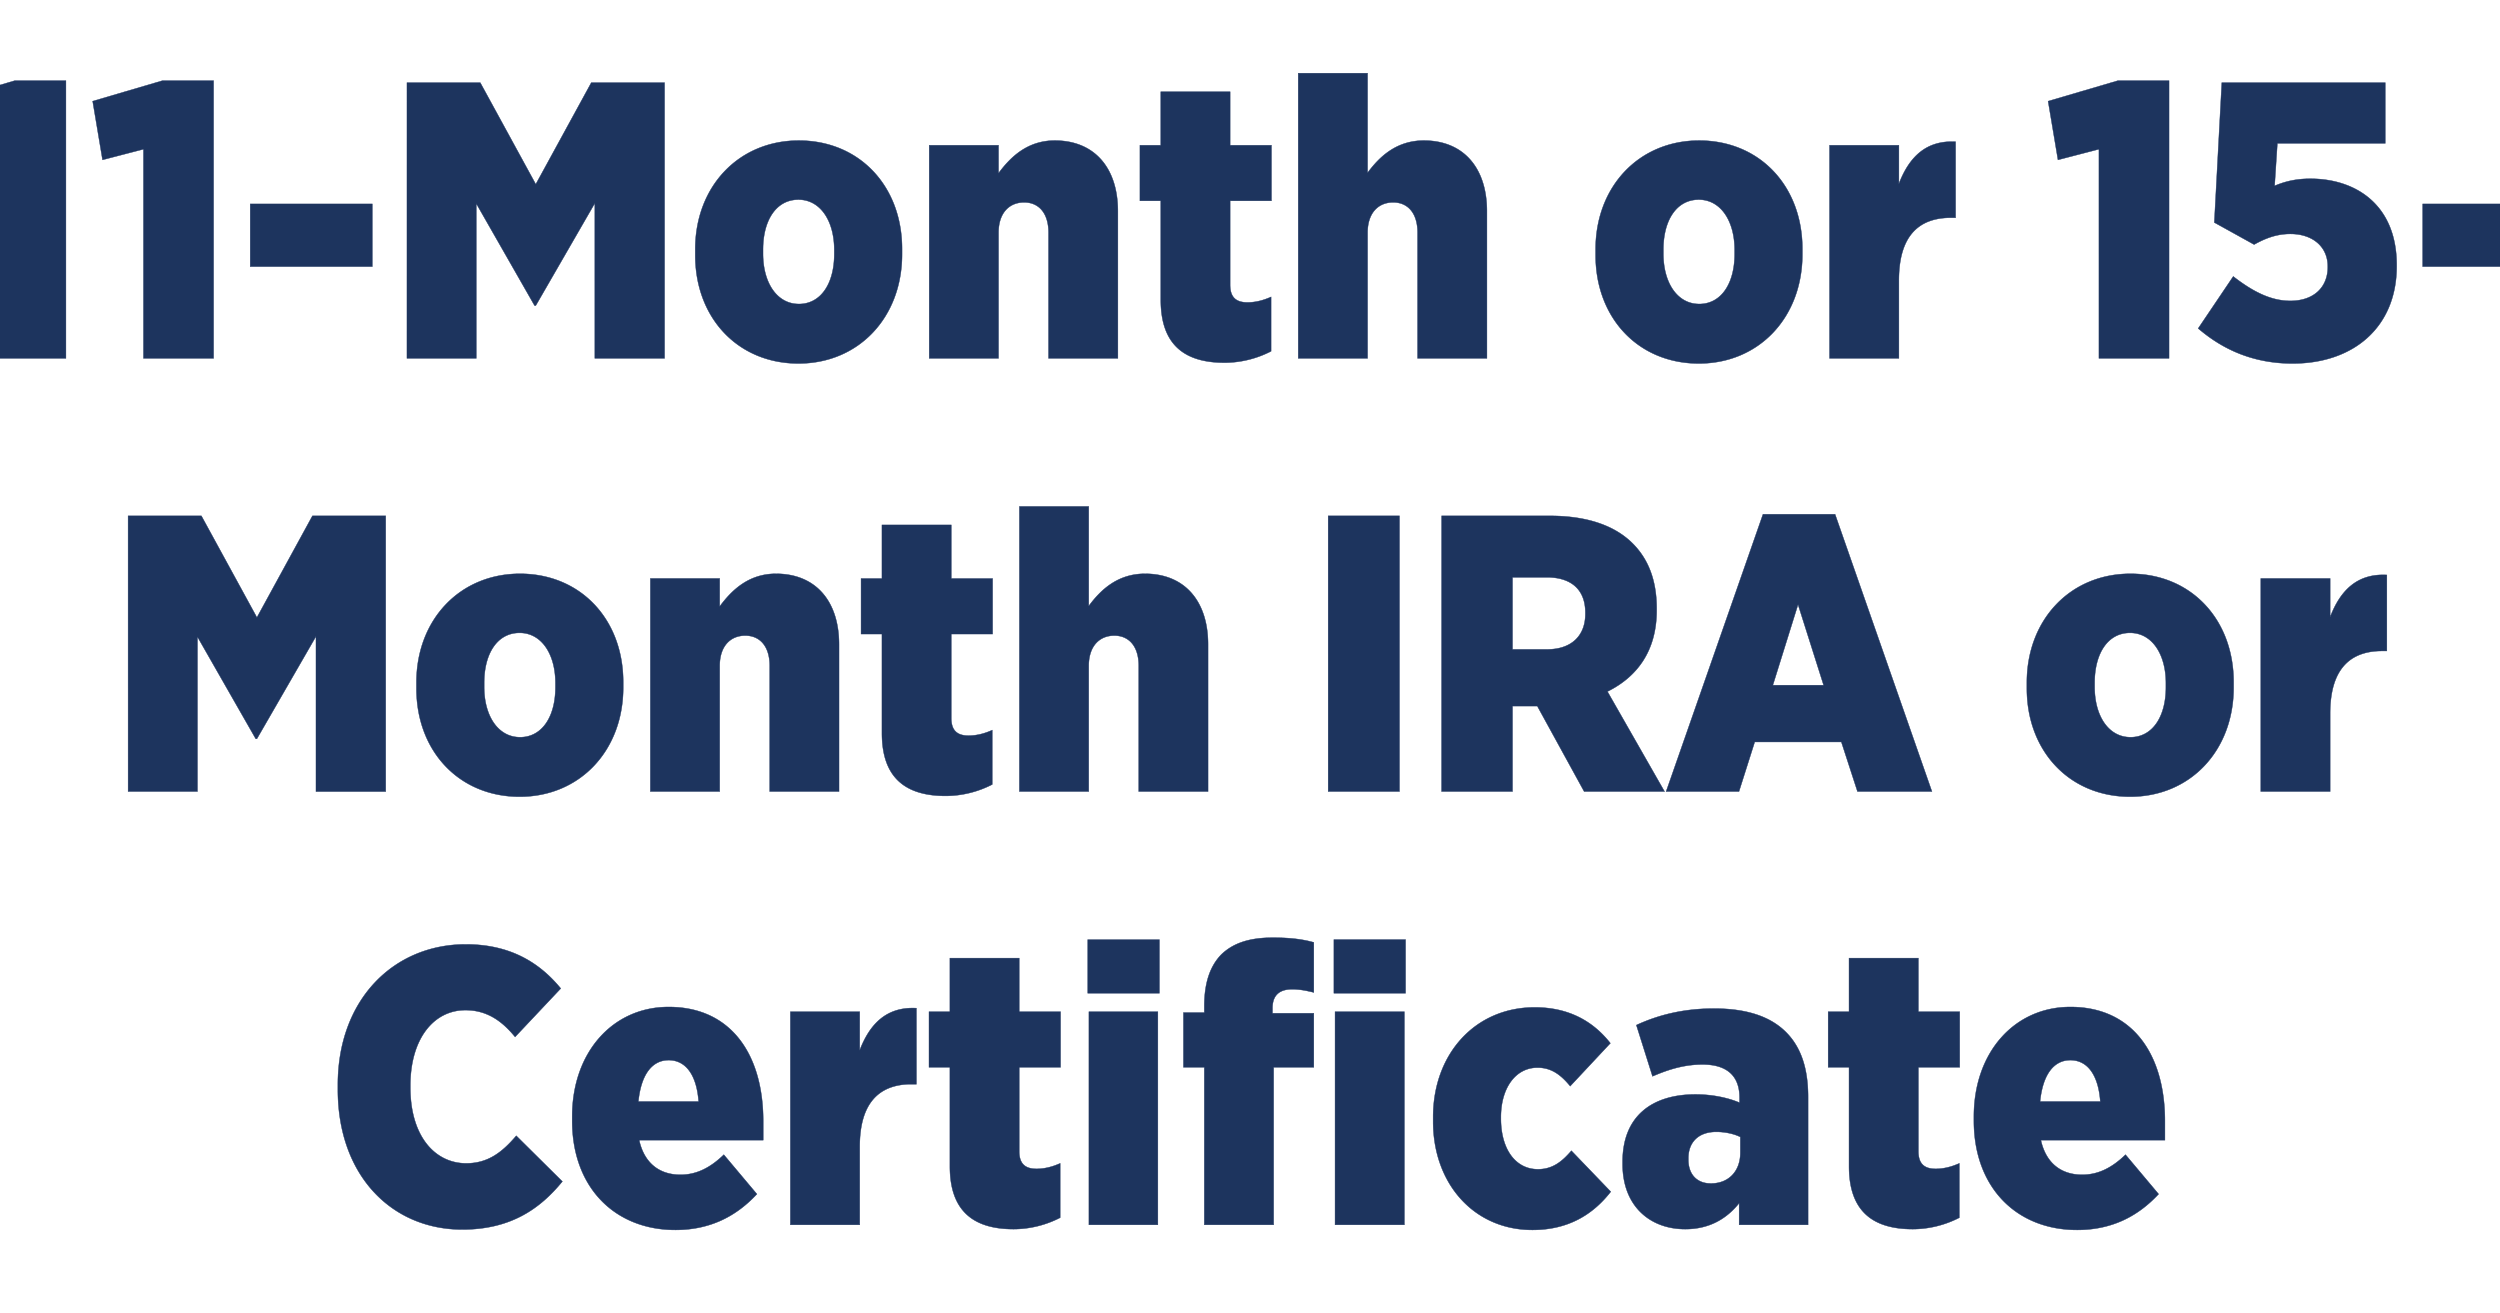 <svg width="140.923" height="74" viewBox="0 0 140.923 74" xmlns="http://www.w3.org/2000/svg"><g fill="#1d345e" stroke="#1d345e"><path d="M-.237 20.2h3.952V4.548H.829l-3.93 1.155.555 3.308 2.31-.6zM8.088 20.2h3.952V4.548H9.154l-3.93 1.155.556 3.308 2.308-.6zM14.105 15.027h6.882v-3.53h-6.882zM22.94 20.2h3.908v-8.725l3.286 5.75h.067l3.33-5.772V20.2h3.93V4.66h-4.13l-3.13 5.727-3.13-5.728h-4.13zM45.008 20.489c3.397 0 5.84-2.598 5.84-6.15v-.31c0-3.553-2.42-6.106-5.817-6.106-3.397 0-5.84 2.597-5.84 6.127v.333c0 3.553 2.42 6.106 5.817 6.106zm.023-3.353c-1.221 0-2.02-1.176-2.02-2.841v-.222c0-1.643.732-2.82 1.997-2.82 1.222 0 2.02 1.177 2.02 2.842v.222c0 1.665-.754 2.82-1.997 2.82zM52.38 20.2h3.906v-7.082c0-1.11.6-1.71 1.444-1.71.821 0 1.376.6 1.376 1.71V20.2h3.907v-8.303c0-2.42-1.31-3.974-3.552-3.974-1.532 0-2.486.91-3.175 1.843V8.189H52.38zM69.03 20.444a5.77 5.77 0 002.62-.644v-3.063c-.445.2-.889.31-1.333.31-.666 0-.976-.31-.976-.999V11.32h2.33V8.19h-2.33V5.17h-3.908v3.02h-1.176v3.13h1.176v5.594c0 2.576 1.399 3.53 3.597 3.53zM73.181 20.2h3.908v-7.082c0-1.11.6-1.71 1.443-1.71.821 0 1.376.6 1.376 1.71V20.2h3.908v-8.303c0-2.42-1.31-3.974-3.553-3.974-1.531 0-2.486.888-3.174 1.82V4.127H73.18zM95.76 20.489c3.396 0 5.838-2.598 5.838-6.15v-.31c0-3.553-2.42-6.106-5.816-6.106-3.397 0-5.839 2.597-5.839 6.127v.333c0 3.553 2.42 6.106 5.817 6.106zm.022-3.353c-1.221 0-2.02-1.176-2.02-2.841v-.222c0-1.643.732-2.82 1.998-2.82 1.22 0 2.02 1.177 2.02 2.842v.222c0 1.665-.755 2.82-1.998 2.82zM103.13 20.2h3.908v-4.396c0-2.42 1.043-3.53 2.93-3.53h.267V7.99c-1.666-.09-2.62.865-3.197 2.375V8.189h-3.908zM118.316 20.2h3.951V4.548h-2.886l-3.93 1.155.556 3.308 2.309-.6zM129.238 20.489c3.397 0 5.861-2.02 5.861-5.484v-.067c0-3.396-2.308-4.862-4.862-4.862-.82 0-1.443.156-2.02.4l.156-2.398h6.083V4.66h-9.214l-.422 7.882 2.243 1.243c.6-.333 1.243-.6 2.042-.6 1.221 0 2.11.689 2.11 1.843v.022c0 1.155-.8 1.91-2.11 1.91-1.11 0-2.131-.533-3.219-1.377l-1.976 2.93c1.421 1.222 3.153 1.977 5.328 1.977zM136.565 15.027h6.882v-3.53h-6.882z" stroke-width=".022"/></g><g fill="#1d345e" stroke="#1d345e"><path d="M7.223 44.62h3.907v-8.725l3.286 5.75h.066l3.33-5.772v8.747h3.93V29.08h-4.13l-3.13 5.727-3.13-5.728h-4.13zM29.29 44.909c3.397 0 5.84-2.598 5.84-6.15v-.31c0-3.553-2.42-6.106-5.818-6.106-3.396 0-5.838 2.597-5.838 6.127v.333c0 3.553 2.42 6.106 5.816 6.106zm.022-3.353c-1.22 0-2.02-1.176-2.02-2.841v-.222c0-1.643.733-2.82 1.998-2.82 1.221 0 2.02 1.177 2.02 2.842v.222c0 1.665-.754 2.82-1.998 2.82zM36.66 44.62h3.908v-7.082c0-1.11.6-1.71 1.443-1.71.822 0 1.377.6 1.377 1.71v7.082h3.907v-8.303c0-2.42-1.31-3.974-3.552-3.974-1.532 0-2.486.91-3.175 1.843v-1.577h-3.907zM53.312 44.864a5.77 5.77 0 002.62-.644v-3.063c-.445.2-.889.31-1.333.31-.666 0-.977-.31-.977-.999V35.74h2.331v-3.13h-2.33v-3.02h-3.908v3.02h-1.177v3.13h1.177v5.594c0 2.576 1.399 3.53 3.597 3.53zM57.463 44.62h3.907v-7.082c0-1.11.6-1.71 1.444-1.71.821 0 1.376.6 1.376 1.71v7.082h3.907v-8.303c0-2.42-1.31-3.974-3.552-3.974-1.532 0-2.486.888-3.175 1.82v-5.616h-3.907zM74.869 44.62h4.018V29.08h-4.018zM81.262 44.62h3.997v-4.818h1.398L89.3 44.62h4.53l-3.22-5.639c1.665-.821 2.775-2.287 2.775-4.573v-.111c0-1.577-.466-2.775-1.354-3.664-1-.999-2.553-1.554-4.662-1.554h-6.106zm3.997-8.015v-4.062h1.931c1.354 0 2.176.666 2.176 1.998v.066c0 1.244-.8 1.998-2.154 1.998zM93.917 44.62h4.107l.888-2.797h4.884l.91 2.797h4.196l-5.46-15.63h-4.064zm6.016-5.994l1.421-4.551 1.443 4.55zM120.07 44.909c3.396 0 5.838-2.598 5.838-6.15v-.31c0-3.553-2.42-6.106-5.816-6.106-3.397 0-5.84 2.597-5.84 6.127v.333c0 3.553 2.42 6.106 5.818 6.106zm.022-3.353c-1.221 0-2.02-1.176-2.02-2.841v-.222c0-1.643.732-2.82 1.998-2.82 1.22 0 2.02 1.177 2.02 2.842v.222c0 1.665-.755 2.82-1.998 2.82zM127.44 44.62h3.908v-4.396c0-2.42 1.043-3.53 2.93-3.53h.266V32.41c-1.665-.09-2.62.865-3.196 2.375v-2.176h-3.908z" stroke-width=".022"/></g><g fill="#1d345e" stroke="#1d345e"><path d="M26.06 69.306c2.709 0 4.374-1.154 5.64-2.708l-2.598-2.575c-.777.91-1.577 1.554-2.82 1.554-1.754 0-3.152-1.51-3.152-4.285v-.089c0-2.642 1.31-4.262 3.108-4.262 1.243 0 2.087.643 2.797 1.51l2.575-2.732c-1.22-1.487-2.886-2.486-5.35-2.486-4.085 0-7.215 3.13-7.215 7.903v.29c0 4.839 3.041 7.88 7.015 7.88zM38.07 69.329c1.999 0 3.464-.8 4.596-2.02l-1.865-2.22c-.732.71-1.51 1.131-2.442 1.131-1.176 0-2.042-.643-2.33-1.953h6.992v-1.088c0-3.685-1.776-6.416-5.328-6.416-3.152 0-5.439 2.553-5.439 6.172v.244c0 3.774 2.42 6.15 5.817 6.15zm-2.086-7.238c.155-1.532.777-2.331 1.71-2.331.954 0 1.576.821 1.687 2.331zM44.553 69.04h3.908v-4.396c0-2.42 1.043-3.53 2.93-3.53h.267V56.83c-1.665-.09-2.62.865-3.197 2.375v-2.176h-3.908zM57.141 69.284a5.77 5.77 0 002.62-.644v-3.063c-.444.2-.888.31-1.332.31-.666 0-.977-.31-.977-.999V60.16h2.331v-3.13h-2.331v-3.02h-3.907v3.02h-1.177v3.13h1.177v5.594c0 2.576 1.398 3.53 3.596 3.53zM61.315 55.986h4.04v-3.02h-4.04zm.067 13.054h3.885V57.03h-3.885zM67.886 69.04h3.908v-8.88h2.264v-3.042h-2.33v-.288c0-.733.399-1.066 1.11-1.066.465 0 .843.089 1.22.178v-2.82c-.555-.155-1.22-.266-2.309-.266-1.287 0-2.22.288-2.908.954-.644.666-.955 1.62-.955 2.909v.355H66.71v3.086h1.176zm7.371 0h3.907V57.03h-3.907zm-.066-13.054h4.04v-3.02h-4.04zM86.38 69.329c1.998 0 3.396-.844 4.418-2.154l-2.22-2.309c-.533.622-1.066 1.044-1.887 1.044-1.266 0-2.087-1.133-2.087-2.864v-.067c0-1.643.821-2.797 2.064-2.797.8 0 1.332.422 1.843 1.043l2.264-2.42c-.976-1.243-2.353-2.02-4.262-2.02-3.375 0-5.728 2.642-5.728 6.172v.266c0 3.508 2.309 6.106 5.595 6.106zM94.994 69.284c1.354 0 2.33-.577 3.041-1.465v1.221h3.885v-7.215c0-1.599-.4-2.798-1.243-3.641-.866-.866-2.176-1.332-4.063-1.332-1.754 0-3.174.377-4.373.932l.91 2.886c.733-.31 1.665-.666 2.82-.666 1.376 0 2.086.644 2.086 1.865v.289c-.621-.267-1.51-.466-2.486-.466-2.442 0-4.107 1.22-4.107 3.796v.133c0 2.353 1.532 3.663 3.53 3.663zm1.42-2.575c-.732 0-1.243-.489-1.243-1.332v-.089c0-.91.577-1.487 1.577-1.487.488 0 .999.11 1.354.288v.888c0 1.088-.71 1.754-1.687 1.732zM107.826 69.284a5.77 5.77 0 002.62-.644v-3.063c-.445.2-.889.31-1.333.31-.666 0-.976-.31-.976-.999V60.16h2.33v-3.13h-2.33v-3.02h-3.908v3.02h-1.176v3.13h1.176v5.594c0 2.576 1.399 3.53 3.597 3.53zM117.083 69.329c1.999 0 3.464-.8 4.596-2.02l-1.865-2.22c-.732.71-1.51 1.131-2.442 1.131-1.177 0-2.042-.643-2.331-1.953h6.993v-1.088c0-3.685-1.776-6.416-5.328-6.416-3.152 0-5.44 2.553-5.44 6.172v.244c0 3.774 2.42 6.15 5.817 6.15zm-2.086-7.238c.155-1.532.777-2.331 1.71-2.331.954 0 1.575.821 1.686 2.331z" stroke-width=".022"/></g></svg>